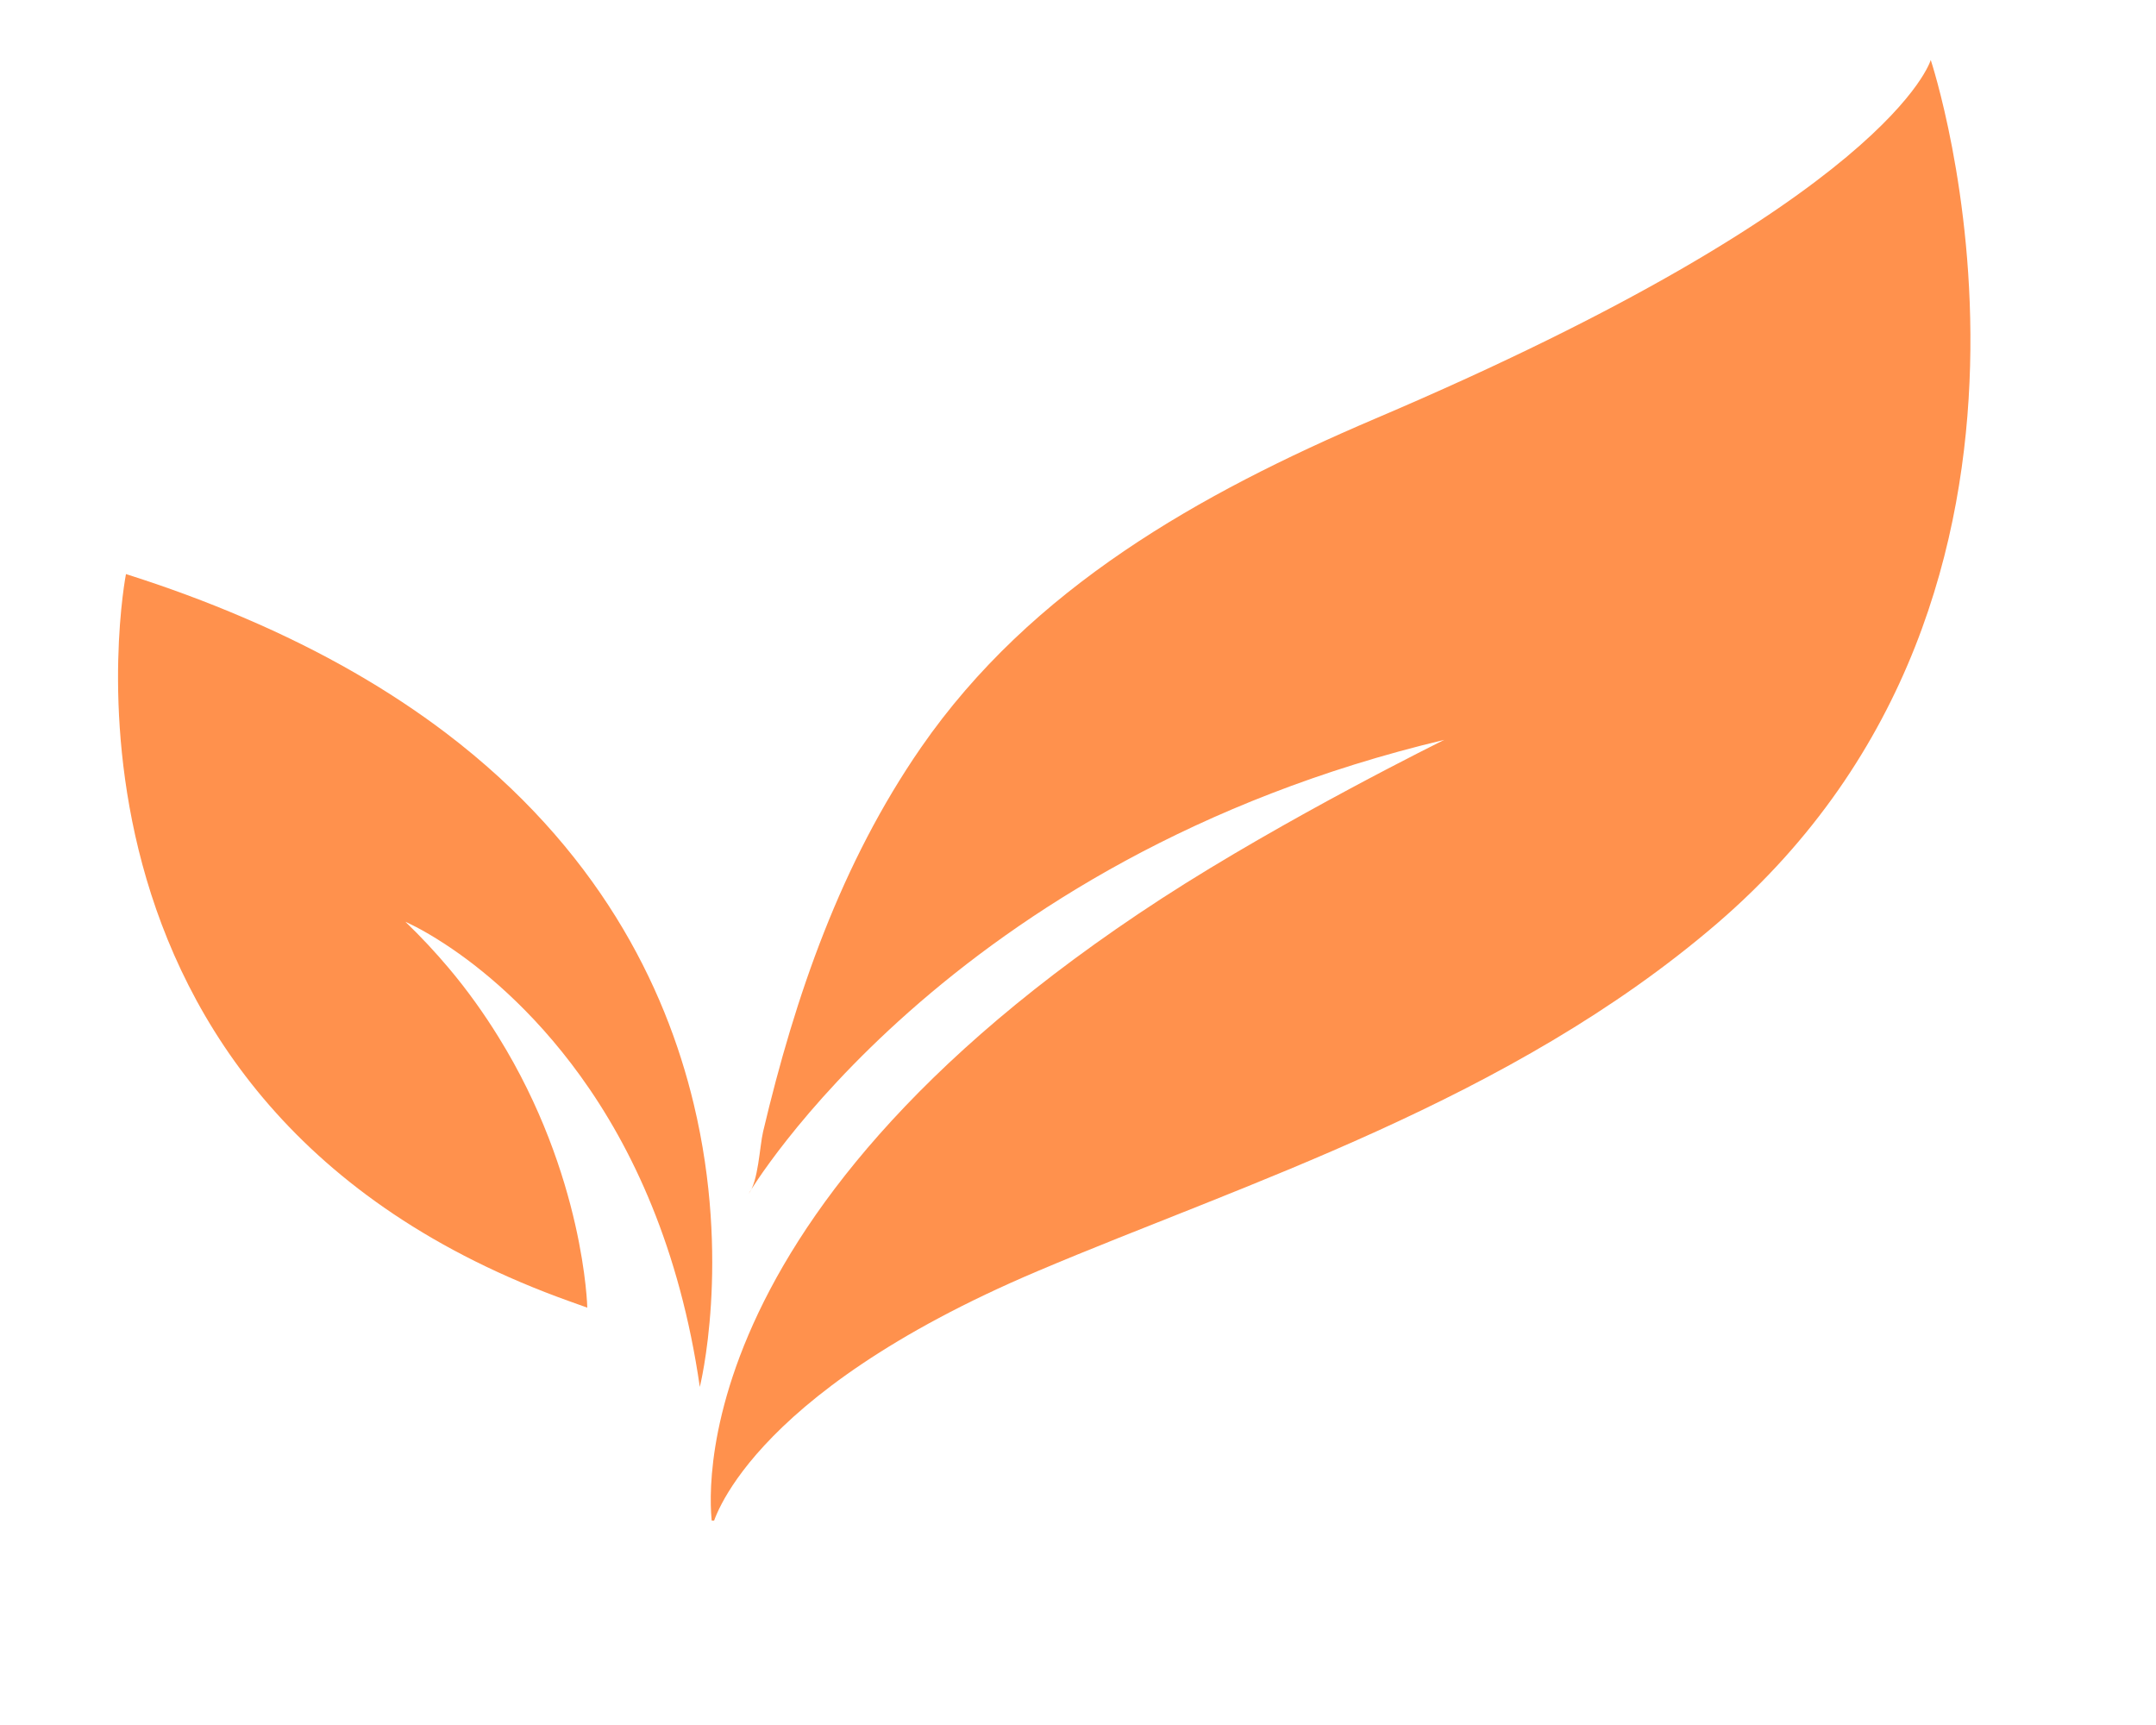 <svg xmlns="http://www.w3.org/2000/svg" xmlns:xlink="http://www.w3.org/1999/xlink" width="50" zoomAndPan="magnify" viewBox="0 0 37.5 30" height="40" preserveAspectRatio="xMidYMid meet" version="1.0"><defs><clipPath id="a73142bdd0"><path d="M 12 1.043 L 35 1.043 L 35 26.445 L 12 26.445 Z M 12 1.043 " clip-rule="nonzero"/></clipPath></defs><g clip-path="url(#a73142bdd0)"><path fill="#ff914d" d="M 23.91 7.285 C 20.871 8.582 17.941 10.223 16.02 13 C 14.629 15.012 13.832 17.316 13.273 19.68 C 13.211 19.945 13.191 20.551 13.02 20.762 C 13.02 20.762 16.453 14.93 25.121 12.867 C 25.121 12.867 22.375 14.219 20.207 15.625 C 11.461 21.305 12.391 26.539 12.391 26.539 C 12.391 26.539 12.914 24.281 18.051 22.105 C 21.621 20.59 26.273 19.148 29.867 16.059 C 36.645 10.23 33.582 1.043 33.582 1.043 C 33.582 1.043 32.898 3.461 23.91 7.285 " fill-opacity="1" fill-rule="nonzero"/></g><path fill="#ff914d" d="M 7.754 12.746 C 6.785 12.012 5.625 11.332 4.23 10.738 C 3.602 10.469 2.922 10.215 2.191 9.984 C 2.191 9.984 0.375 19.234 9.922 22.637 C 10.02 22.672 10.113 22.707 10.215 22.742 C 10.215 22.742 10.168 20.449 8.668 18.031 C 8.422 17.633 8.137 17.23 7.805 16.836 C 7.574 16.562 7.324 16.293 7.051 16.031 C 7.051 16.031 7.328 16.148 7.75 16.426 C 8.352 16.82 9.25 17.543 10.094 18.711 C 10.992 19.953 11.824 21.707 12.172 24.121 C 12.172 24.121 12.723 21.938 12.066 19.199 C 11.57 17.129 10.387 14.746 7.754 12.746 " fill-opacity="1" fill-rule="nonzero"/></svg>